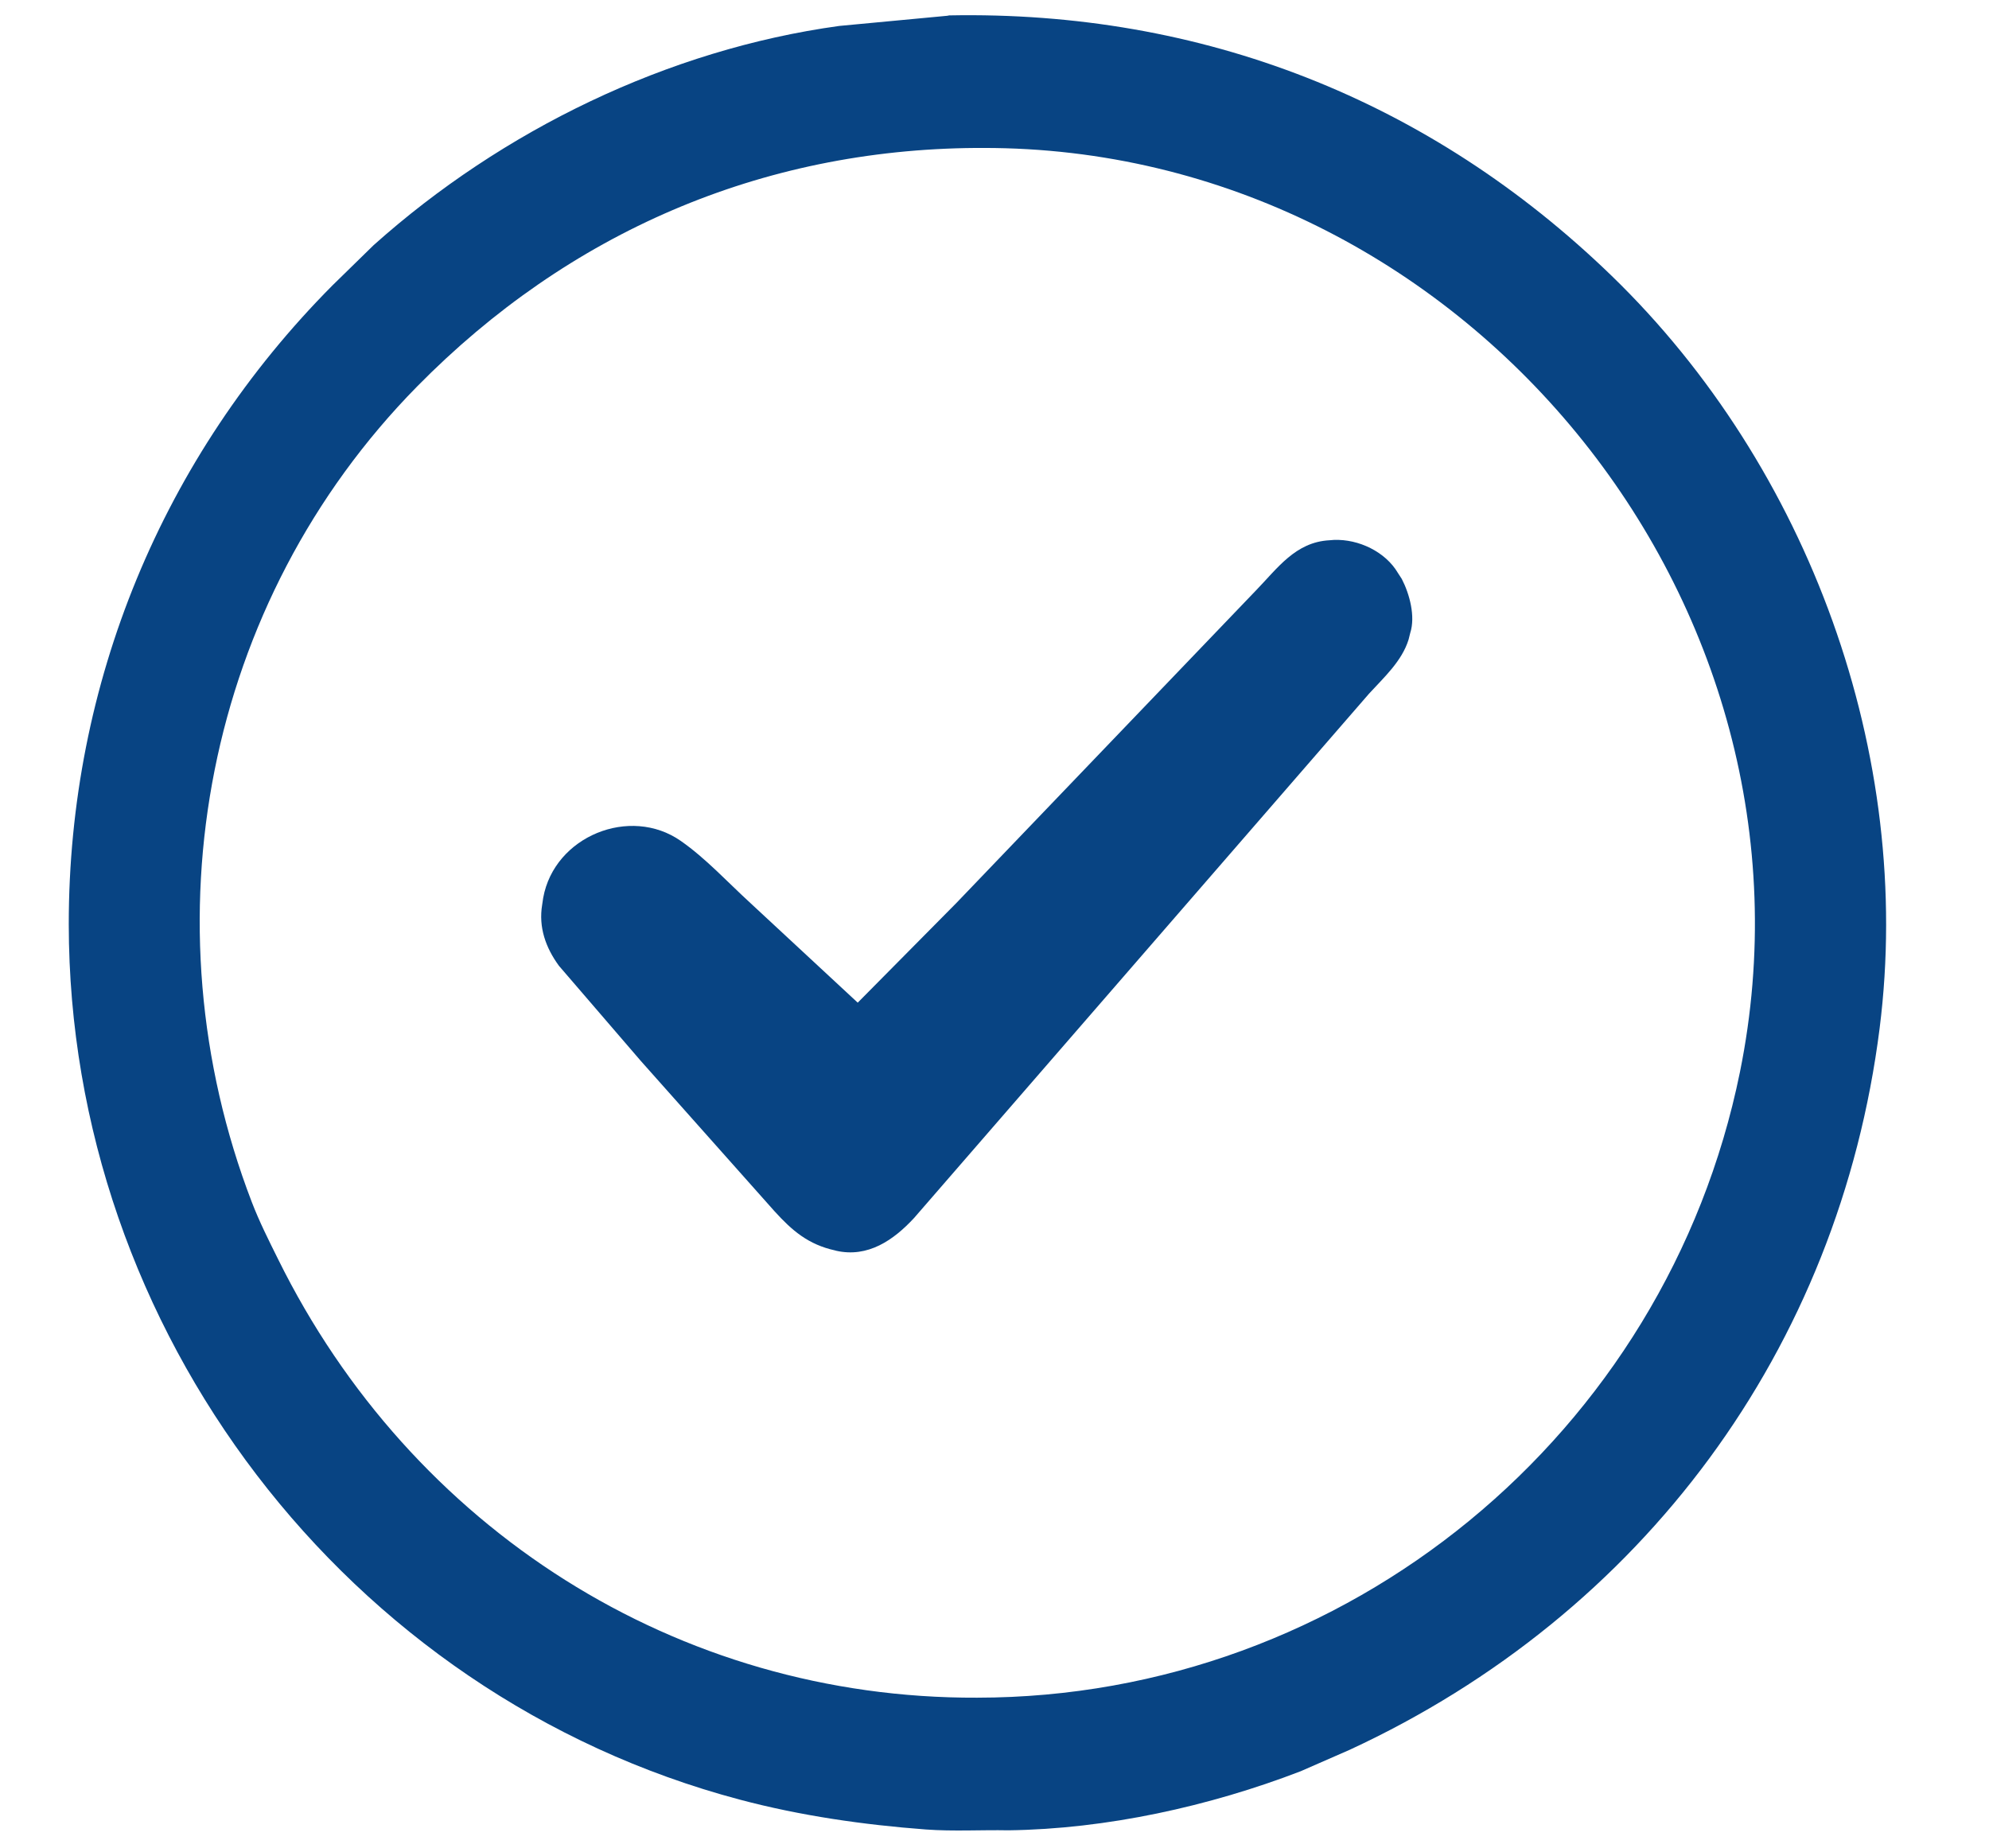 <svg xmlns="http://www.w3.org/2000/svg" width="113.0" zoomAndPan="magnify" viewBox="0.0 -4.999999987376214e-07 84.75 78.75" height="105.0" preserveAspectRatio="xMidYMid meet" version="1.0"><defs><clipPath id="754abede63"><path d="M 2.902 0.445 L 81 0.445 L 81 78.199 L 2.902 78.199 Z M 2.902 0.445 " clip-rule="nonzero" /></clipPath></defs><g clip-path="url(#754abede63)"><path fill="#084483" d="M 40.363 0.672 L 40.445 0.656 C 51.195 0.449 60.91 4.238 68.672 11.754 C 77.074 19.895 81.562 32.168 80.09 43.816 C 78.363 57.484 69.988 68.785 57.516 74.562 L 55.418 75.48 C 51.527 76.977 47.148 77.941 42.969 77.996 C 41.801 77.973 40.629 78.047 39.457 77.961 C 36.793 77.762 34.105 77.375 31.52 76.688 C 14.738 72.234 2.941 56.672 2.93 39.387 C 2.926 29.141 6.91 19.465 14.168 12.16 L 15.918 10.449 C 21.398 5.547 28.461 2.109 35.762 1.105 Z M 41.57 6.305 C 32.422 6.371 24.23 9.91 17.777 16.465 C 8.734 25.656 6.148 39.305 10.73 51.227 C 11.051 52.062 11.449 52.852 11.848 53.656 C 17.52 65.148 28.863 72.395 41.633 72.344 C 57.371 72.336 70.996 61.121 74.137 45.688 C 78.207 25.656 62.293 6.27 41.887 6.305 Z M 41.57 6.305 " fill-opacity="1" fill-rule="nonzero" /></g><path fill="#084483" d="M 56.641 23.023 C 57.68 22.906 58.855 23.395 59.457 24.25 L 59.73 24.672 C 60.062 25.312 60.316 26.266 60.09 26.969 L 60.02 27.25 C 59.738 28.172 58.961 28.875 58.332 29.562 L 38.949 51.902 C 38.078 52.844 36.98 53.609 35.621 53.297 L 35.582 53.285 C 34.441 53.035 33.75 52.441 32.996 51.609 L 27.309 45.215 L 23.816 41.156 C 23.254 40.387 22.941 39.516 23.102 38.551 L 23.145 38.262 C 23.621 35.629 26.848 34.328 29.004 35.832 C 30.07 36.574 31.008 37.598 31.969 38.477 L 36.547 42.727 L 40.746 38.484 L 53.516 25.16 C 54.434 24.215 55.199 23.102 56.641 23.023 Z M 56.641 23.023 " fill-opacity="1" fill-rule="nonzero" /></svg>